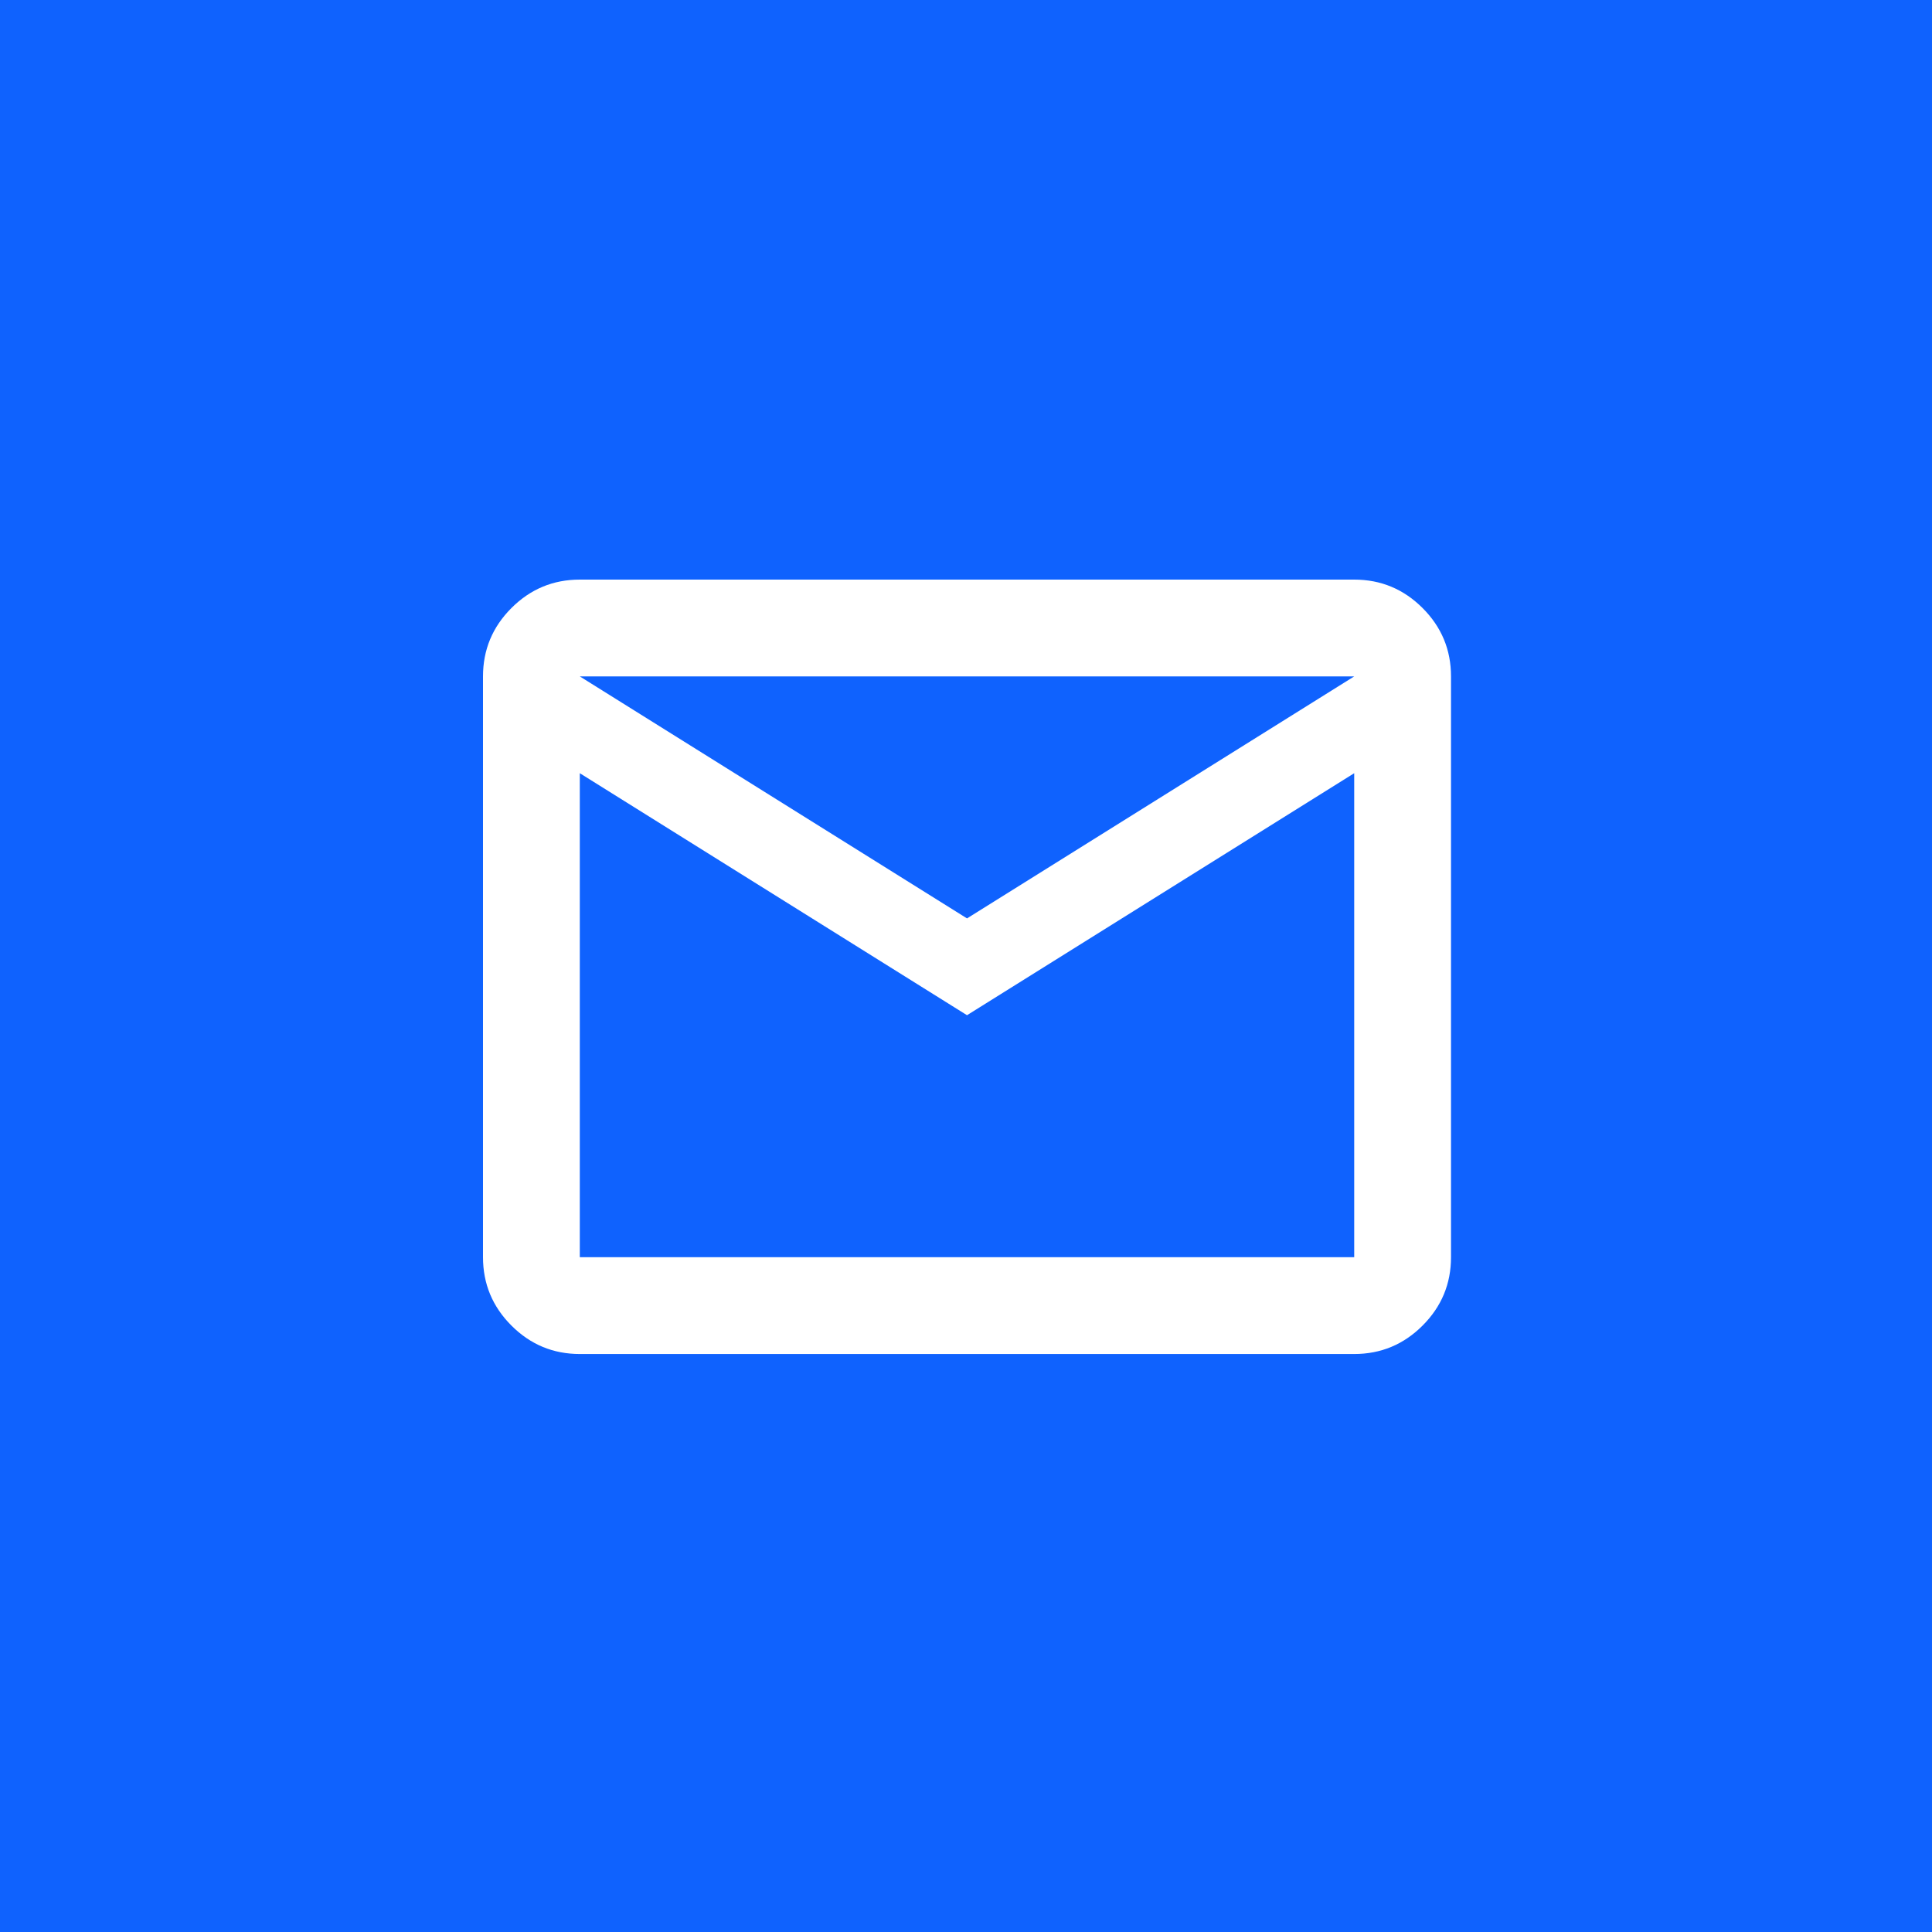 <svg width="800" height="800" viewBox="0 0 800 800" fill="none" xmlns="http://www.w3.org/2000/svg">
<path d="M800 800H0V0H800V800ZM240.083 240C229.06 240 219.624 243.925 211.774 251.774C203.925 259.624 200 269.06 200 280.083V520.583C200 531.606 203.925 541.043 211.774 548.893C219.624 556.742 229.06 560.667 240.083 560.667H560.75C571.773 560.667 581.209 556.742 589.059 548.893C596.908 541.043 600.833 531.606 600.833 520.583V280.083C600.833 269.06 596.908 259.624 589.059 251.774C581.209 243.925 571.773 240 560.75 240H240.083ZM560.75 520.583H240.083V320.167L400.417 420.375L560.75 320.167V520.583ZM560.75 280.083L400.417 380.292L240.083 280.083H560.75Z" fill="#0F62FE"/>
</svg>

